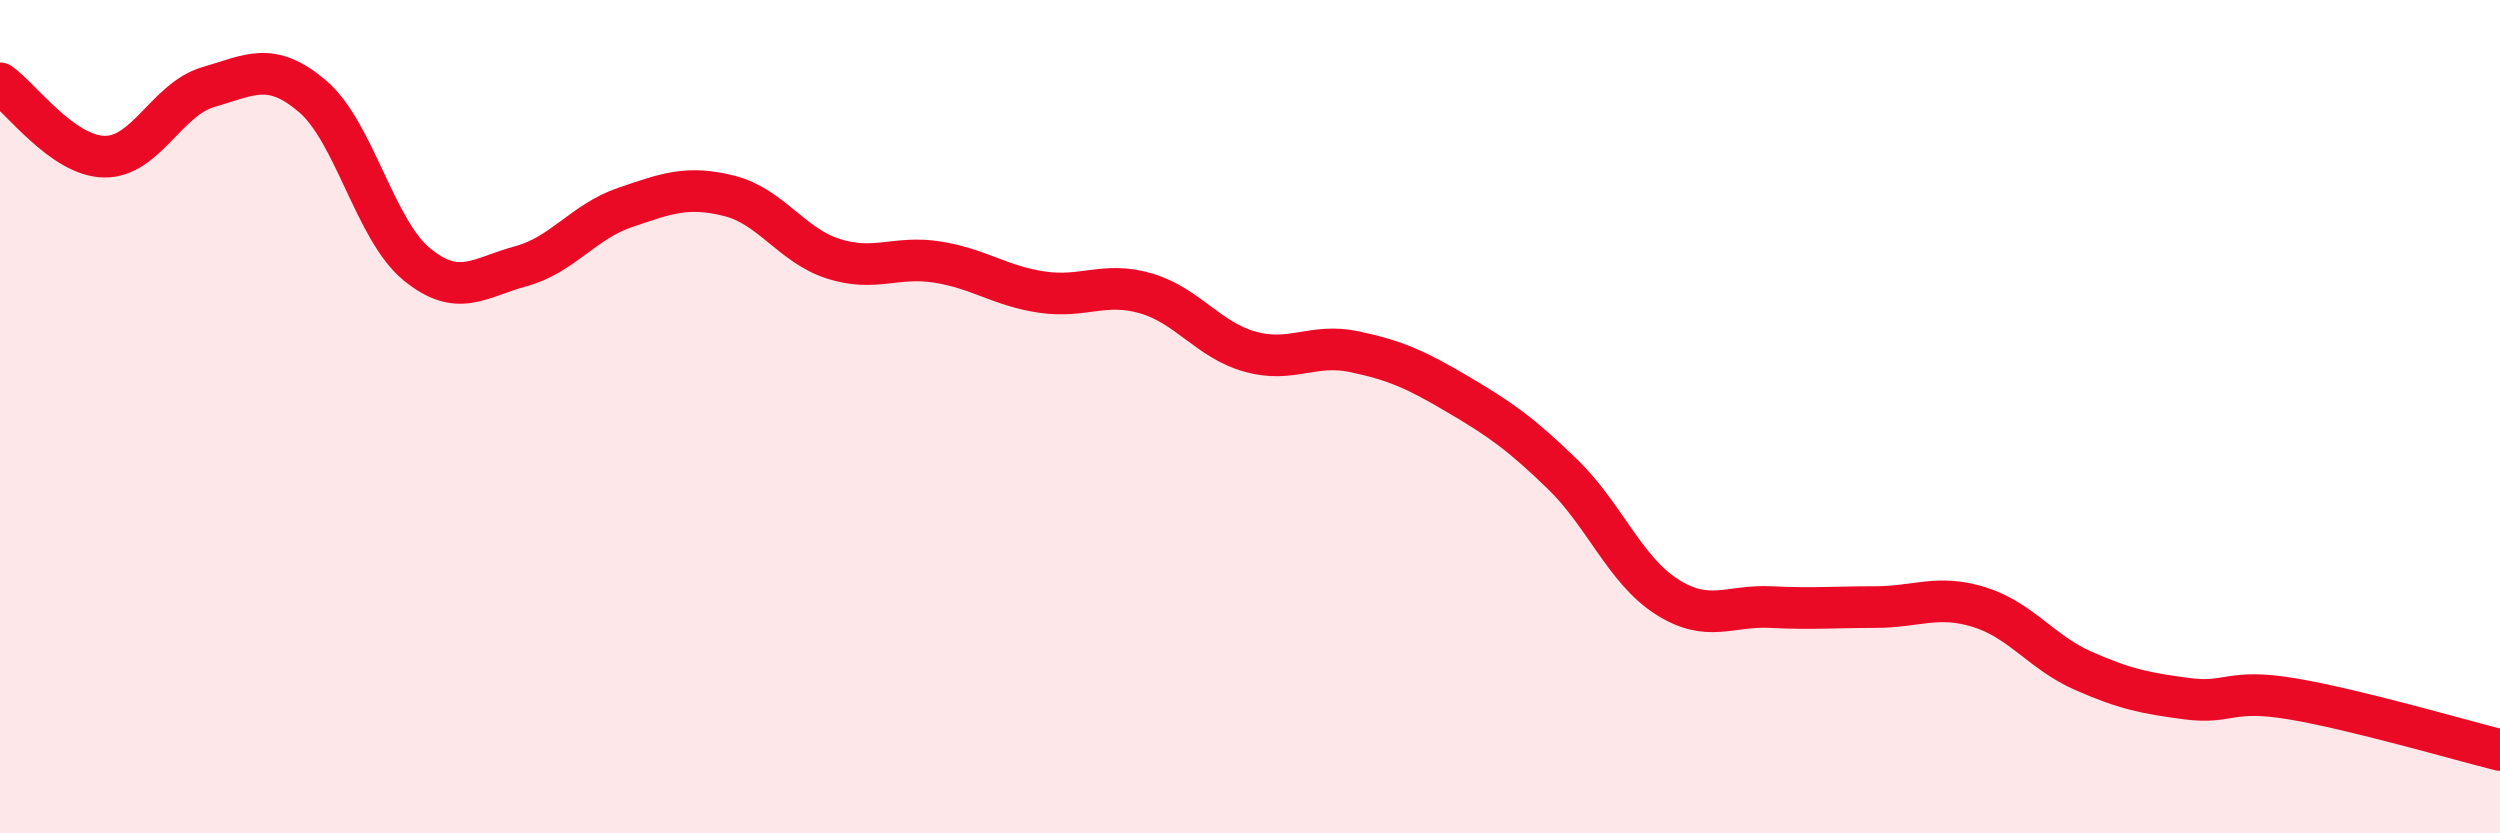 
    <svg width="60" height="20" viewBox="0 0 60 20" xmlns="http://www.w3.org/2000/svg">
      <path
        d="M 0,2 C 0.5,2.35 1.5,3.74 2.5,3.76 C 3.5,3.78 4,2.38 5,2.09 C 6,1.8 6.5,1.46 7.5,2.31 C 8.5,3.16 9,5.52 10,6.34 C 11,7.16 11.5,6.66 12.5,6.39 C 13.5,6.12 14,5.32 15,4.98 C 16,4.64 16.5,4.45 17.5,4.7 C 18.5,4.95 19,5.89 20,6.21 C 21,6.53 21.5,6.13 22.5,6.29 C 23.5,6.45 24,6.86 25,7.01 C 26,7.16 26.5,6.75 27.5,7.04 C 28.5,7.33 29,8.16 30,8.44 C 31,8.72 31.5,8.23 32.5,8.44 C 33.5,8.65 34,8.88 35,9.47 C 36,10.06 36.5,10.41 37.5,11.38 C 38.5,12.35 39,13.68 40,14.32 C 41,14.96 41.5,14.52 42.5,14.57 C 43.5,14.62 44,14.57 45,14.57 C 46,14.57 46.5,14.26 47.5,14.57 C 48.5,14.88 49,15.66 50,16.1 C 51,16.54 51.5,16.64 52.5,16.77 C 53.5,16.9 53.5,16.52 55,16.77 C 56.5,17.02 59,17.75 60,18L60 20L0 20Z"
        fill="#EB0A25"
        opacity="0.1"
        stroke-linecap="round"
        stroke-linejoin="round"
      />
      <path
        d="M 0,2 C 0.5,2.35 1.5,3.74 2.5,3.76 C 3.5,3.78 4,2.38 5,2.09 C 6,1.8 6.5,1.46 7.5,2.31 C 8.5,3.16 9,5.52 10,6.34 C 11,7.16 11.5,6.66 12.5,6.39 C 13.5,6.12 14,5.32 15,4.98 C 16,4.64 16.5,4.45 17.5,4.7 C 18.5,4.95 19,5.89 20,6.21 C 21,6.53 21.5,6.13 22.5,6.29 C 23.5,6.45 24,6.86 25,7.01 C 26,7.16 26.5,6.75 27.5,7.04 C 28.5,7.33 29,8.16 30,8.44 C 31,8.72 31.5,8.23 32.5,8.44 C 33.5,8.65 34,8.88 35,9.47 C 36,10.06 36.5,10.41 37.5,11.38 C 38.5,12.35 39,13.68 40,14.32 C 41,14.96 41.5,14.52 42.5,14.57 C 43.5,14.62 44,14.57 45,14.57 C 46,14.57 46.5,14.26 47.5,14.57 C 48.5,14.88 49,15.66 50,16.1 C 51,16.54 51.5,16.64 52.5,16.77 C 53.5,16.9 53.5,16.52 55,16.77 C 56.5,17.02 59,17.75 60,18"
        stroke="#EB0A25"
        stroke-width="1"
        fill="none"
        stroke-linecap="round"
        stroke-linejoin="round"
      />
    </svg>
  